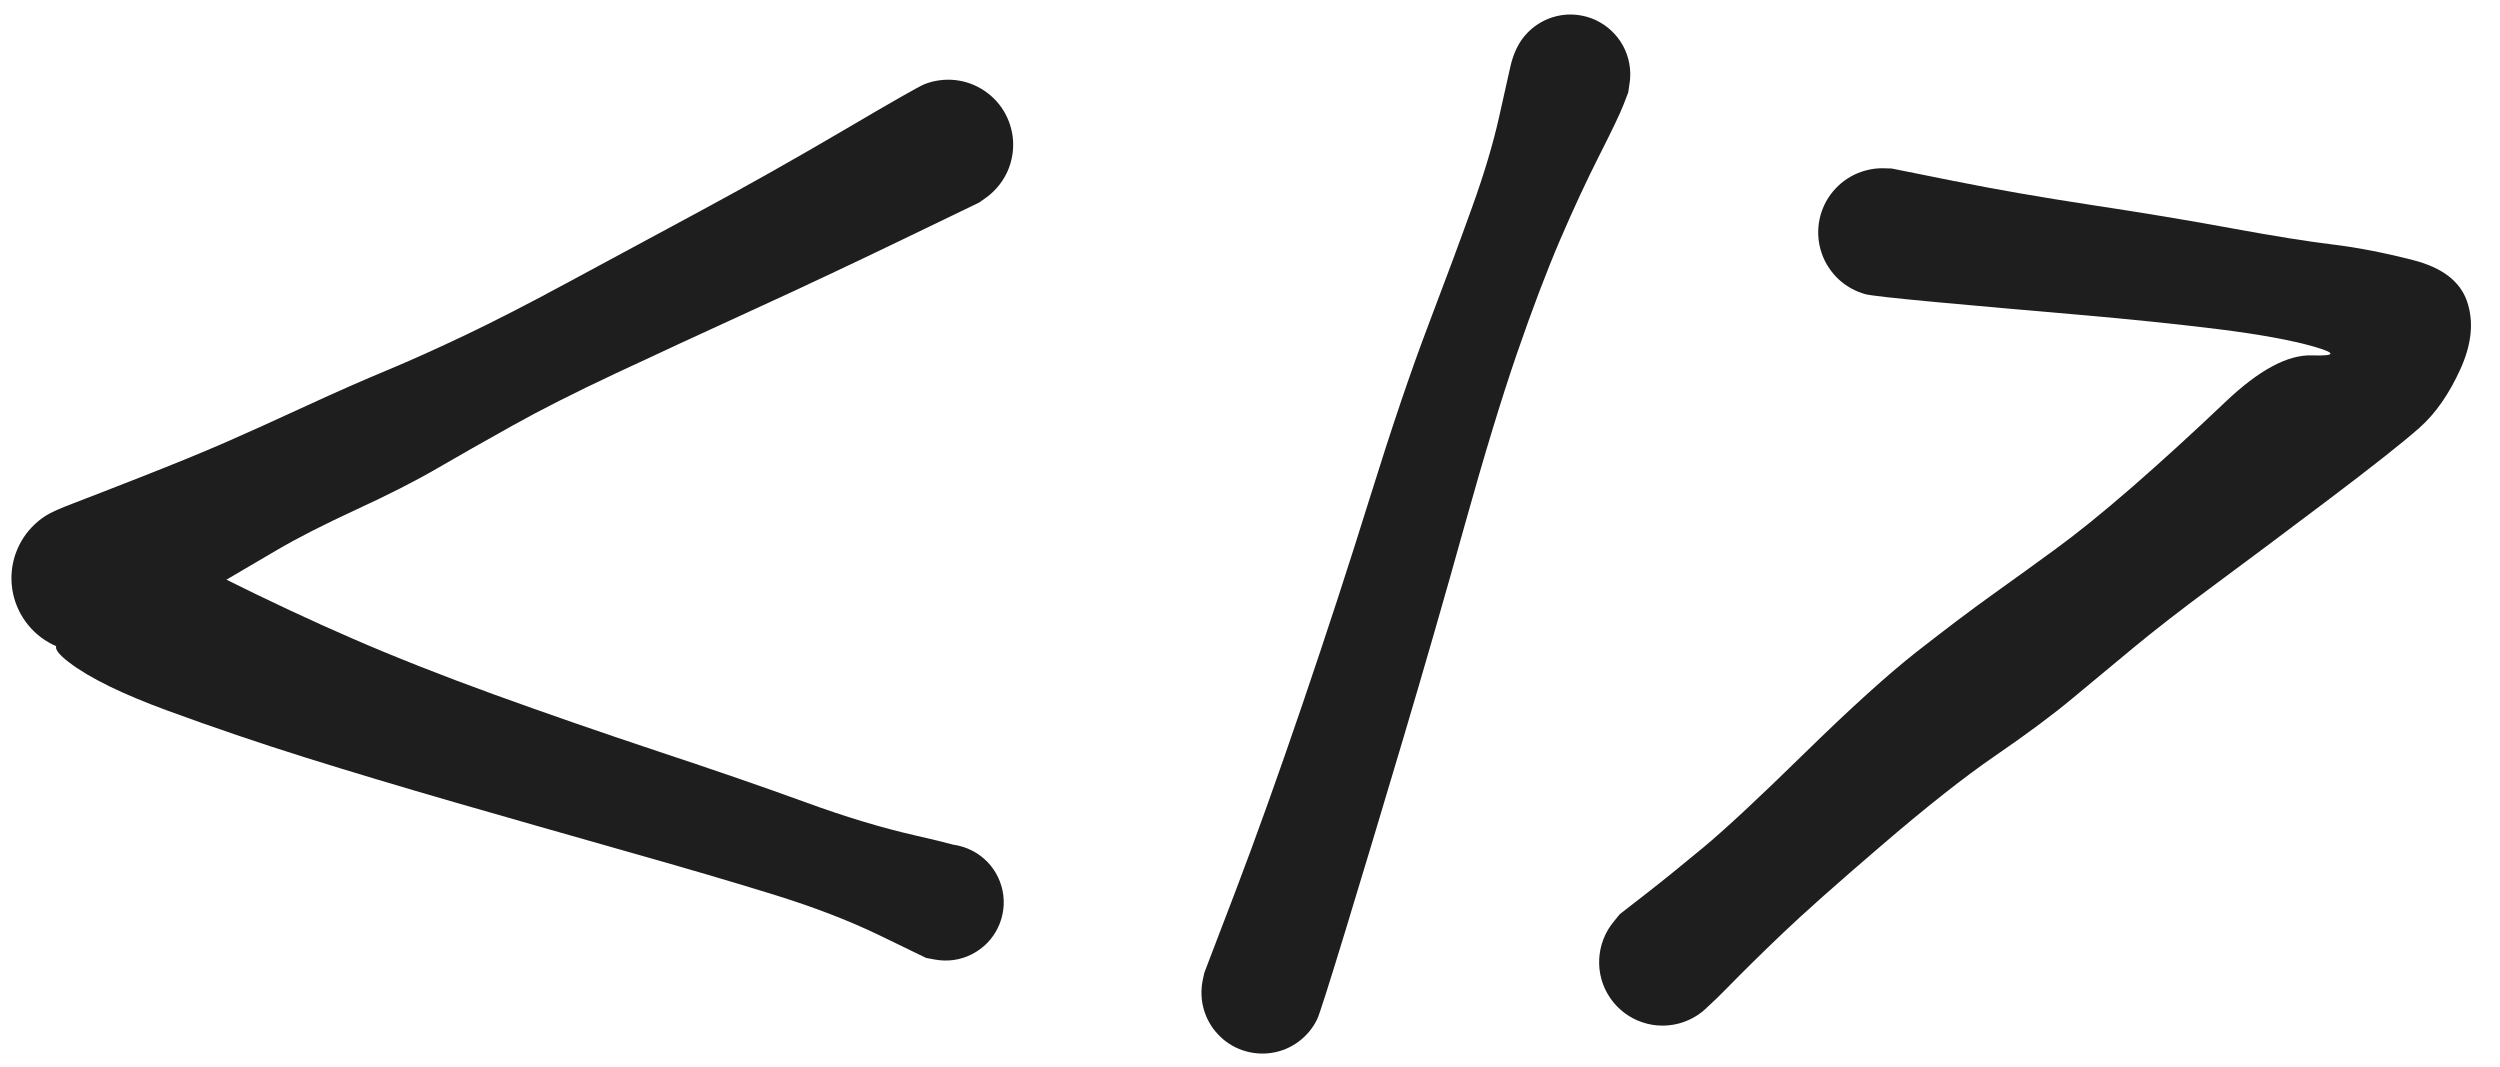<svg version="1.1" xmlns="http://www.w3.org/2000/svg" viewBox="0 0 336.733 143.706" width="336.733" height="143.706" filter="invert(93%) hue-rotate(180deg)">
  <!-- svg-source:excalidraw -->
  
  <defs>
    <style class="style-fonts">
      
    </style>
    
  </defs>
  <g transform="translate(127.706 19.5) rotate(0 -58.853 51.023)" stroke="none"><path fill="#1e1e1e" d="M 4.16,7.79 Q 4.16,7.79 -6.22,12.80 -16.60,17.81 -26.57,22.37 -36.54,26.93 -44.79,30.80 -53.04,34.67 -58.72,37.85 -64.40,41.02 -68.83,43.59 -73.25,46.16 -79.77,49.16 -86.28,52.17 -90.36,54.56 -94.43,56.95 -100.67,60.61 -106.92,64.26 -109.39,65.85 -111.87,67.44 -113.02,67.83 -114.16,68.21 -115.37,68.31 -116.58,68.41 -117.77,68.22 -118.97,68.03 -120.08,67.56 -121.20,67.08 -122.17,66.36 -123.14,65.63 -123.90,64.70 -124.67,63.76 -125.19,62.67 -125.71,61.58 -125.96,60.39 -126.20,59.21 -126.16,58.00 -126.11,56.79 -125.78,55.62 -125.44,54.46 -124.84,53.41 -124.24,52.36 -123.40,51.49 -122.56,50.61 -121.54,49.96 -120.52,49.31 -113.77,51.49 -107.03,53.67 -97.79,58.29 -88.56,62.90 -80.10,66.57 -71.64,70.24 -61.25,74.01 -50.86,77.78 -39.11,81.69 -27.35,85.59 -19.27,88.54 -11.20,91.49 -4.46,93.02 2.28,94.55 3.41,95.16 4.53,95.78 5.41,96.72 6.28,97.66 6.80,98.84 7.33,100.01 7.45,101.29 7.58,102.57 7.28,103.82 6.99,105.07 6.32,106.16 5.64,107.25 4.65,108.07 3.66,108.89 2.47,109.35 1.27,109.82 -0.01,109.87 -1.29,109.92 -2.52,109.57 -3.76,109.21 -4.81,108.47 -5.87,107.74 -6.63,106.71 -7.40,105.67 -7.79,104.45 -8.19,103.23 -8.17,101.95 -8.16,100.66 -7.73,99.45 -7.31,98.24 -6.52,97.22 -5.73,96.21 -4.66,95.50 -3.58,94.79 -2.34,94.46 -1.10,94.14 0.17,94.22 1.45,94.31 2.64,94.80 3.83,95.29 4.80,96.13 5.77,96.97 6.42,98.08 7.06,99.19 7.33,100.45 7.59,101.71 7.43,102.98 7.28,104.26 6.72,105.42 6.17,106.58 5.28,107.50 4.38,108.42 3.24,109.01 2.10,109.60 0.83,109.79 -0.43,109.98 -1.70,109.76 -2.97,109.53 -2.96,109.53 -2.96,109.53 -9.12,106.54 -15.28,103.55 -23.30,101.06 -31.33,98.56 -43.37,95.16 -55.40,91.75 -66.34,88.60 -77.28,85.44 -86.58,82.53 -95.88,79.61 -105.05,76.25 -114.23,72.89 -118.36,69.75 -122.49,66.62 -117.18,67.03 -111.87,67.44 -113.02,67.83 -114.16,68.21 -115.37,68.31 -116.58,68.41 -117.77,68.22 -118.97,68.03 -120.08,67.56 -121.20,67.08 -122.17,66.36 -123.13,65.63 -123.90,64.70 -124.67,63.76 -125.19,62.67 -125.71,61.58 -125.96,60.39 -126.20,59.21 -126.16,58.00 -126.11,56.79 -125.78,55.62 -125.44,54.46 -124.84,53.41 -124.24,52.36 -123.40,51.49 -122.56,50.61 -121.54,49.96 -120.52,49.31 -117.74,48.26 -114.96,47.20 -108.46,44.65 -101.97,42.10 -97.37,40.10 -92.78,38.09 -86.46,35.17 -80.14,32.26 -75.52,30.35 -70.91,28.43 -64.98,25.61 -59.04,22.78 -50.99,18.42 -42.93,14.06 -33.48,8.98 -24.03,3.89 -14.10,-1.94 -4.16,-7.79 -3.16,-8.17 -2.17,-8.56 -1.12,-8.69 -0.06,-8.83 0.99,-8.71 2.05,-8.59 3.05,-8.22 4.04,-7.85 4.92,-7.25 5.81,-6.65 6.52,-5.86 7.23,-5.07 7.73,-4.13 8.23,-3.19 8.49,-2.16 8.76,-1.12 8.76,-0.06 8.77,1.00 8.52,2.03 8.28,3.07 7.79,4.01 7.30,4.96 6.60,5.76 5.90,6.57 5.03,7.18 4.16,7.79 4.16,7.79 L 4.16,7.79 Z"></path></g><g transform="translate(170.032 133.706) rotate(0 20.753 -61.853)" stroke="none"><path fill="#1e1e1e" d="M -7.82,-2.68 Q -7.82,-2.68 -3.66,-13.56 0.49,-24.45 5.36,-38.73 10.23,-53.01 14.54,-66.86 18.85,-80.71 22.37,-89.96 25.89,-99.21 28.27,-105.85 30.66,-112.48 31.88,-117.92 33.10,-123.37 33.41,-124.76 33.72,-126.15 34.32,-127.33 34.91,-128.51 35.85,-129.43 36.79,-130.36 37.98,-130.94 39.16,-131.51 40.47,-131.68 41.78,-131.85 43.07,-131.59 44.37,-131.34 45.51,-130.68 46.66,-130.02 47.53,-129.03 48.41,-128.04 48.92,-126.83 49.43,-125.61 49.53,-124.30 49.63,-122.98 49.30,-121.70 48.97,-120.42 48.25,-119.32 47.53,-118.21 46.50,-117.39 45.46,-116.57 44.22,-116.13 42.98,-115.68 41.66,-115.65 40.34,-115.63 39.08,-116.02 37.82,-116.42 36.76,-117.20 35.69,-117.97 34.93,-119.05 34.17,-120.13 33.79,-121.39 33.41,-122.66 33.46,-123.98 33.50,-125.30 33.97,-126.53 34.43,-127.77 35.26,-128.79 36.10,-129.81 37.22,-130.51 38.33,-131.22 39.62,-131.53 40.90,-131.84 42.21,-131.72 43.53,-131.60 44.74,-131.07 45.94,-130.54 46.92,-129.65 47.90,-128.76 48.54,-127.61 49.18,-126.46 49.42,-125.16 49.66,-123.86 49.47,-122.56 49.28,-121.25 49.28,-121.25 49.28,-121.25 48.61,-119.52 47.94,-117.80 45.37,-112.74 42.81,-107.69 40.09,-101.37 37.38,-95.04 34.28,-86.06 31.19,-77.07 27.25,-62.96 23.32,-48.84 18.97,-34.22 14.62,-19.60 11.22,-8.46 7.82,2.68 7.38,3.58 6.95,4.47 6.31,5.24 5.67,6.01 4.87,6.60 4.07,7.19 3.15,7.58 2.23,7.96 1.24,8.11 0.26,8.26 -0.72,8.17 -1.72,8.08 -2.66,7.76 -3.60,7.44 -4.44,6.90 -5.28,6.36 -5.96,5.63 -6.65,4.91 -7.14,4.04 -7.63,3.17 -7.90,2.21 -8.17,1.25 -8.20,0.26 -8.23,-0.73 -8.03,-1.70 -7.82,-2.68 -7.82,-2.68 L -7.82,-2.68 Z"></path></g><g transform="translate(253.528 31.297) rotate(0 21.806 49.153)" stroke="none"><path fill="#1e1e1e" d="M 1.26,-8.60 Q 1.26,-8.60 9.59,-6.93 17.92,-5.25 28.23,-3.68 38.54,-2.12 47.10,-0.54 55.65,1.03 60.64,1.63 65.62,2.23 71.51,3.74 77.39,5.25 78.77,9.31 80.16,13.37 77.88,18.40 75.60,23.44 72.39,26.29 69.18,29.15 60.03,36.06 50.88,42.96 44.49,47.68 38.11,52.40 33.78,55.99 29.45,59.58 25.48,62.88 21.52,66.17 15.24,70.48 8.97,74.78 -0.15,82.62 -9.28,90.45 -13.53,94.52 -17.79,98.59 -20.80,101.68 -23.82,104.76 -25.00,105.51 -26.19,106.26 -27.55,106.60 -28.91,106.93 -30.30,106.82 -31.70,106.70 -32.99,106.14 -34.27,105.59 -35.31,104.65 -36.35,103.71 -37.04,102.49 -37.73,101.27 -37.99,99.89 -38.25,98.51 -38.05,97.13 -37.86,95.74 -37.24,94.48 -36.61,93.23 -35.62,92.24 -34.62,91.25 -33.37,90.63 -32.11,90.01 -30.72,89.83 -29.33,89.64 -27.96,89.91 -26.58,90.18 -25.36,90.87 -24.14,91.56 -23.21,92.61 -22.28,93.66 -21.73,94.94 -21.18,96.23 -21.07,97.63 -20.96,99.03 -21.30,100.39 -21.64,101.74 -22.40,102.92 -23.16,104.10 -24.25,104.98 -25.35,105.85 -26.66,106.33 -27.98,106.81 -29.38,106.84 -30.78,106.88 -32.12,106.46 -33.46,106.05 -34.59,105.23 -35.73,104.41 -36.54,103.27 -37.36,102.13 -37.77,100.79 -38.17,99.45 -38.13,98.05 -38.09,96.65 -37.60,95.33 -37.12,94.02 -36.24,92.93 -35.35,91.84 -35.36,91.84 -35.36,91.84 -31.95,89.19 -28.54,86.54 -24.10,82.85 -19.66,79.16 -10.39,70.08 -1.12,61.01 4.69,56.45 10.51,51.90 14.67,48.92 18.83,45.95 23.28,42.70 27.73,39.46 33.62,34.34 39.50,29.22 46.24,22.82 52.97,16.42 57.85,16.57 62.72,16.72 58.17,15.40 53.63,14.09 45.25,13.04 36.87,12.00 26.27,11.08 15.67,10.17 7.20,9.39 -1.26,8.60 -2.27,8.33 -3.28,8.05 -4.20,7.54 -5.11,7.03 -5.88,6.32 -6.65,5.60 -7.22,4.72 -7.80,3.85 -8.14,2.86 -8.49,1.87 -8.59,0.82 -8.69,-0.21 -8.54,-1.25 -8.39,-2.28 -7.99,-3.26 -7.60,-4.23 -6.98,-5.07 -6.36,-5.92 -5.56,-6.60 -4.76,-7.27 -3.82,-7.74 -2.88,-8.20 -1.85,-8.43 -0.83,-8.66 0.21,-8.63 1.26,-8.60 1.26,-8.60 L 1.26,-8.60 Z"></path></g></svg>